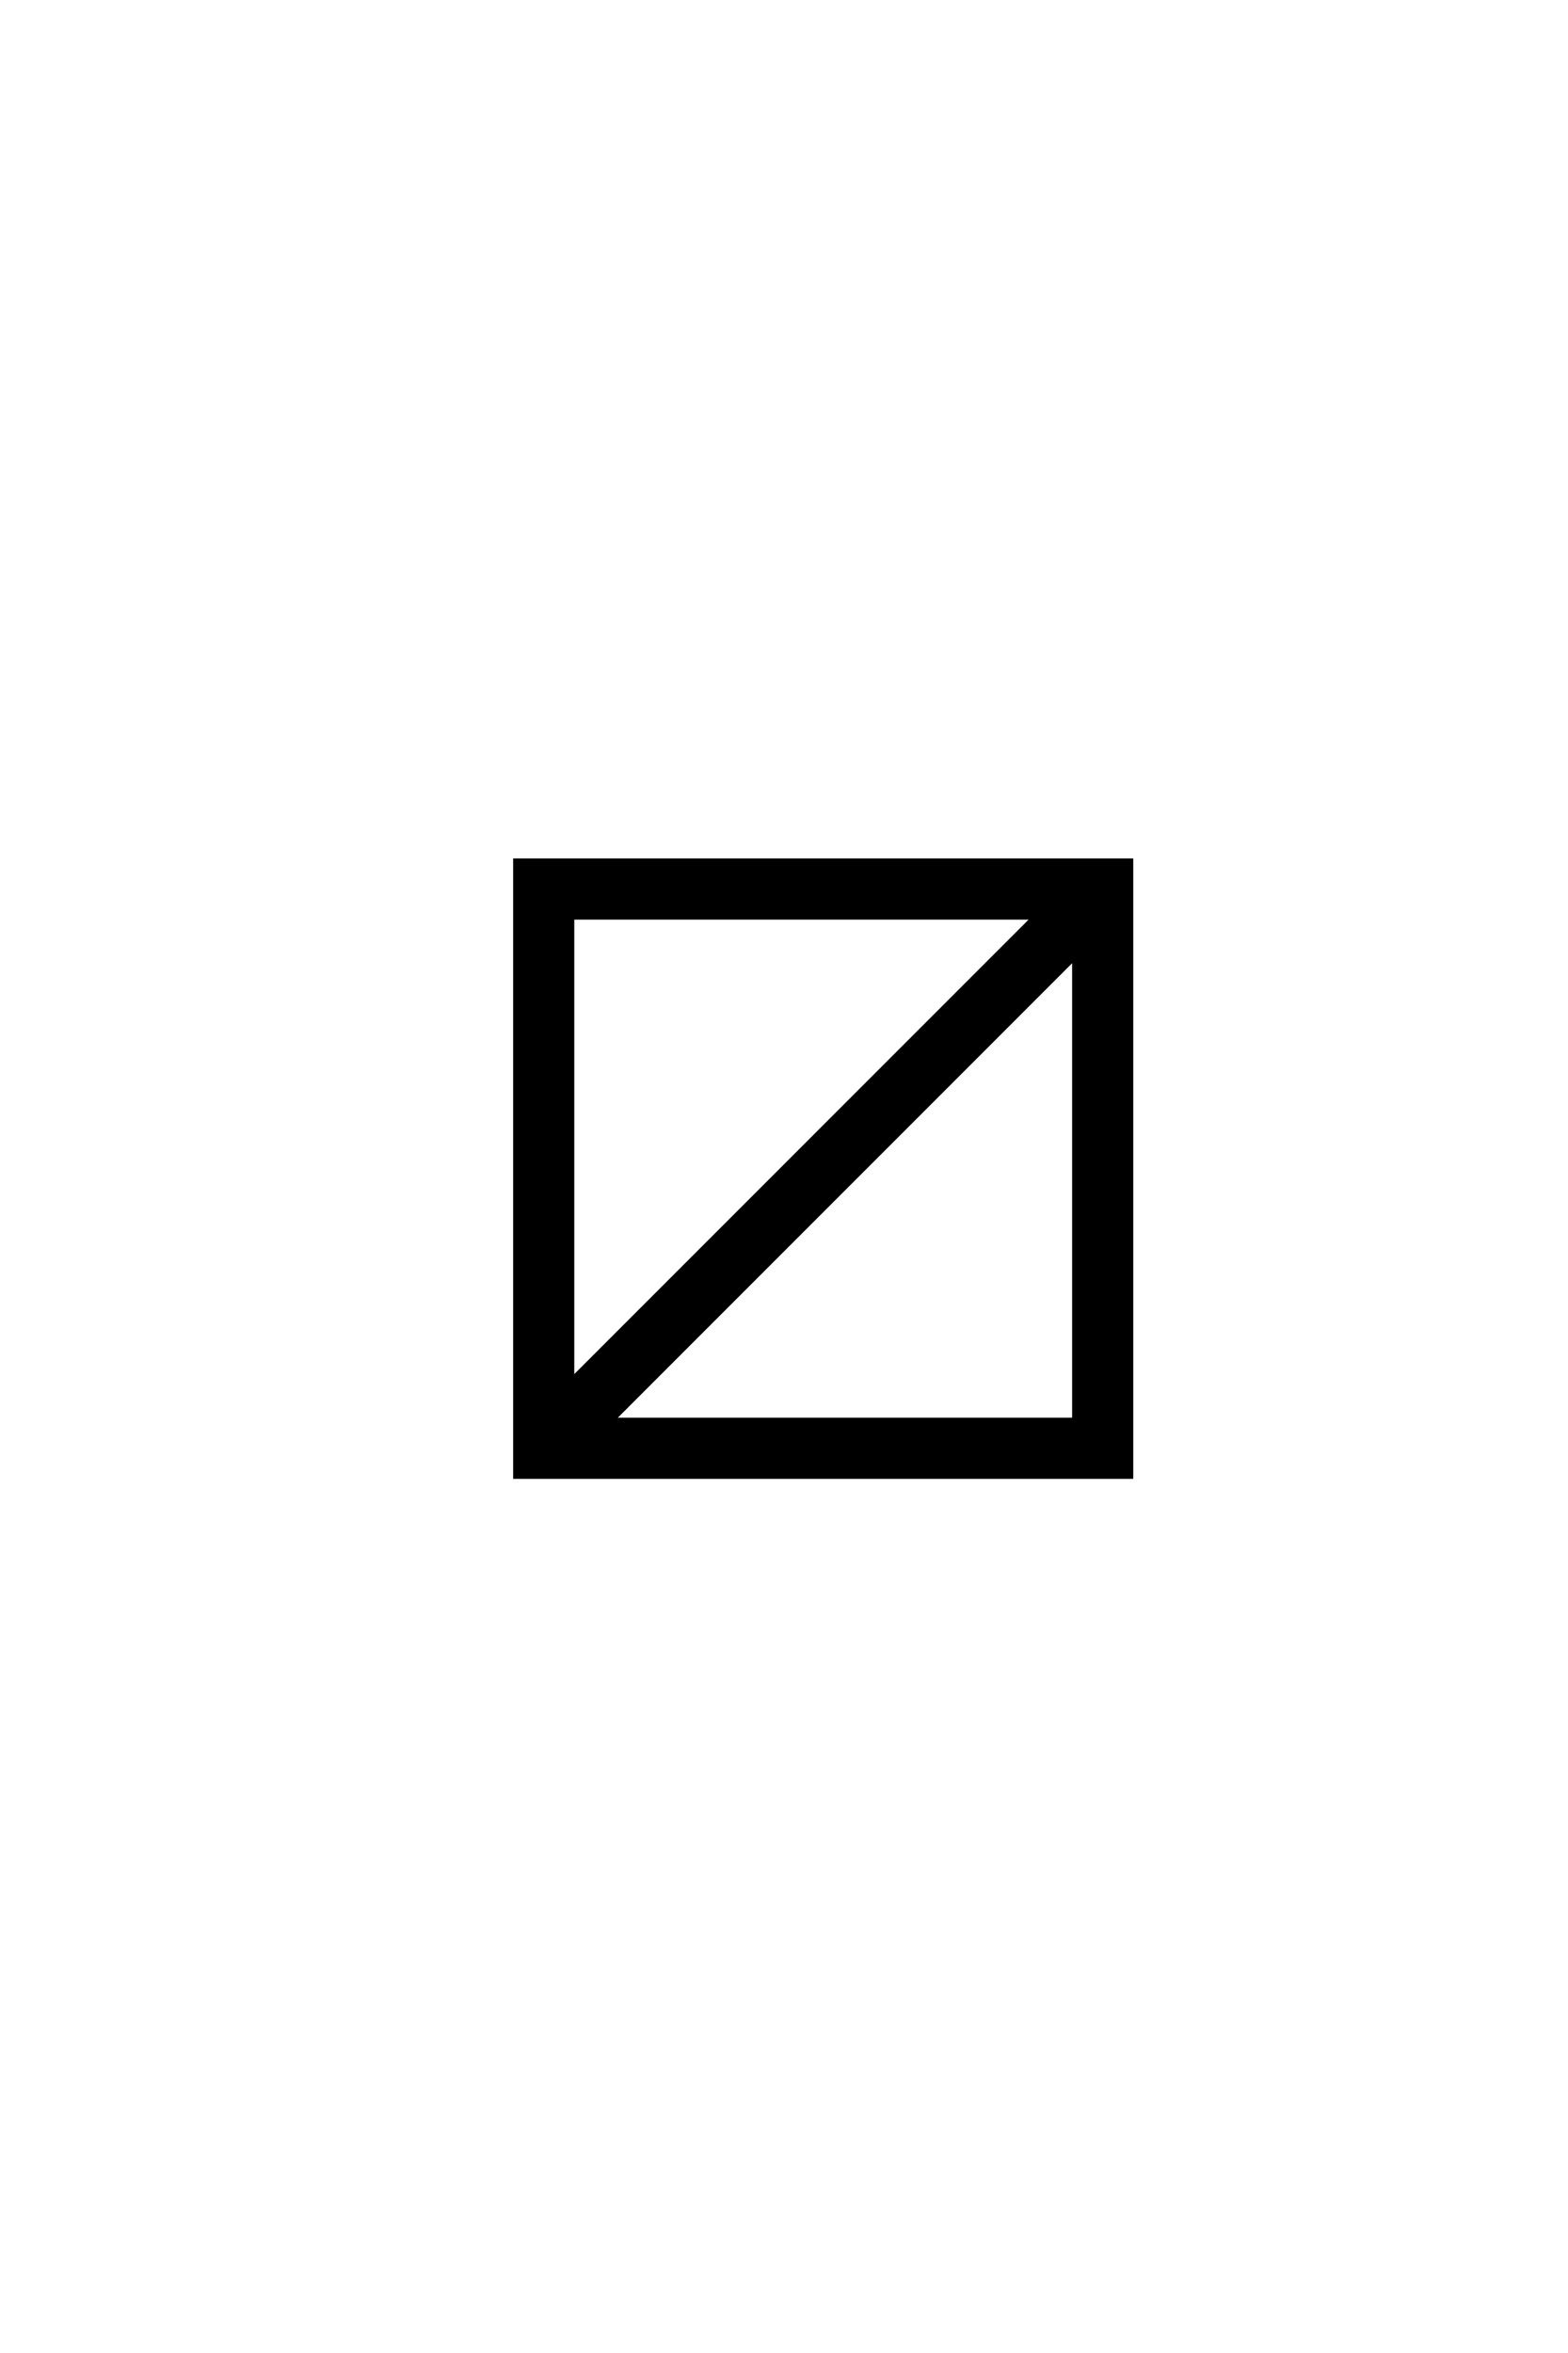<?xml version='1.0' encoding='UTF-8'?>
<!DOCTYPE svg PUBLIC "-//W3C//DTD SVG 1.0//EN"
"http://www.w3.org/TR/2001/REC-SVG-20010904/DTD/svg10.dtd">

<svg xmlns='http://www.w3.org/2000/svg' version='1.0' width='40.0' height='60.0'>

 <g transform='scale(0.1 -0.1) translate(110.0 -370.0)'>
  <path d='M164 125.594
L46.406 8
L164 8
L164 125.594
L164 125.594
M36 -6.594
L21.406 -6.594
L21.406 150.594
L178.594 150.594
L178.594 -6.594
L36 -6.594
L36 -6.594
M36 18.406
L153.594 136
L36 136
L36 18.406
' style='fill: #000000; stroke: #000000'/>
 </g>
</svg>
